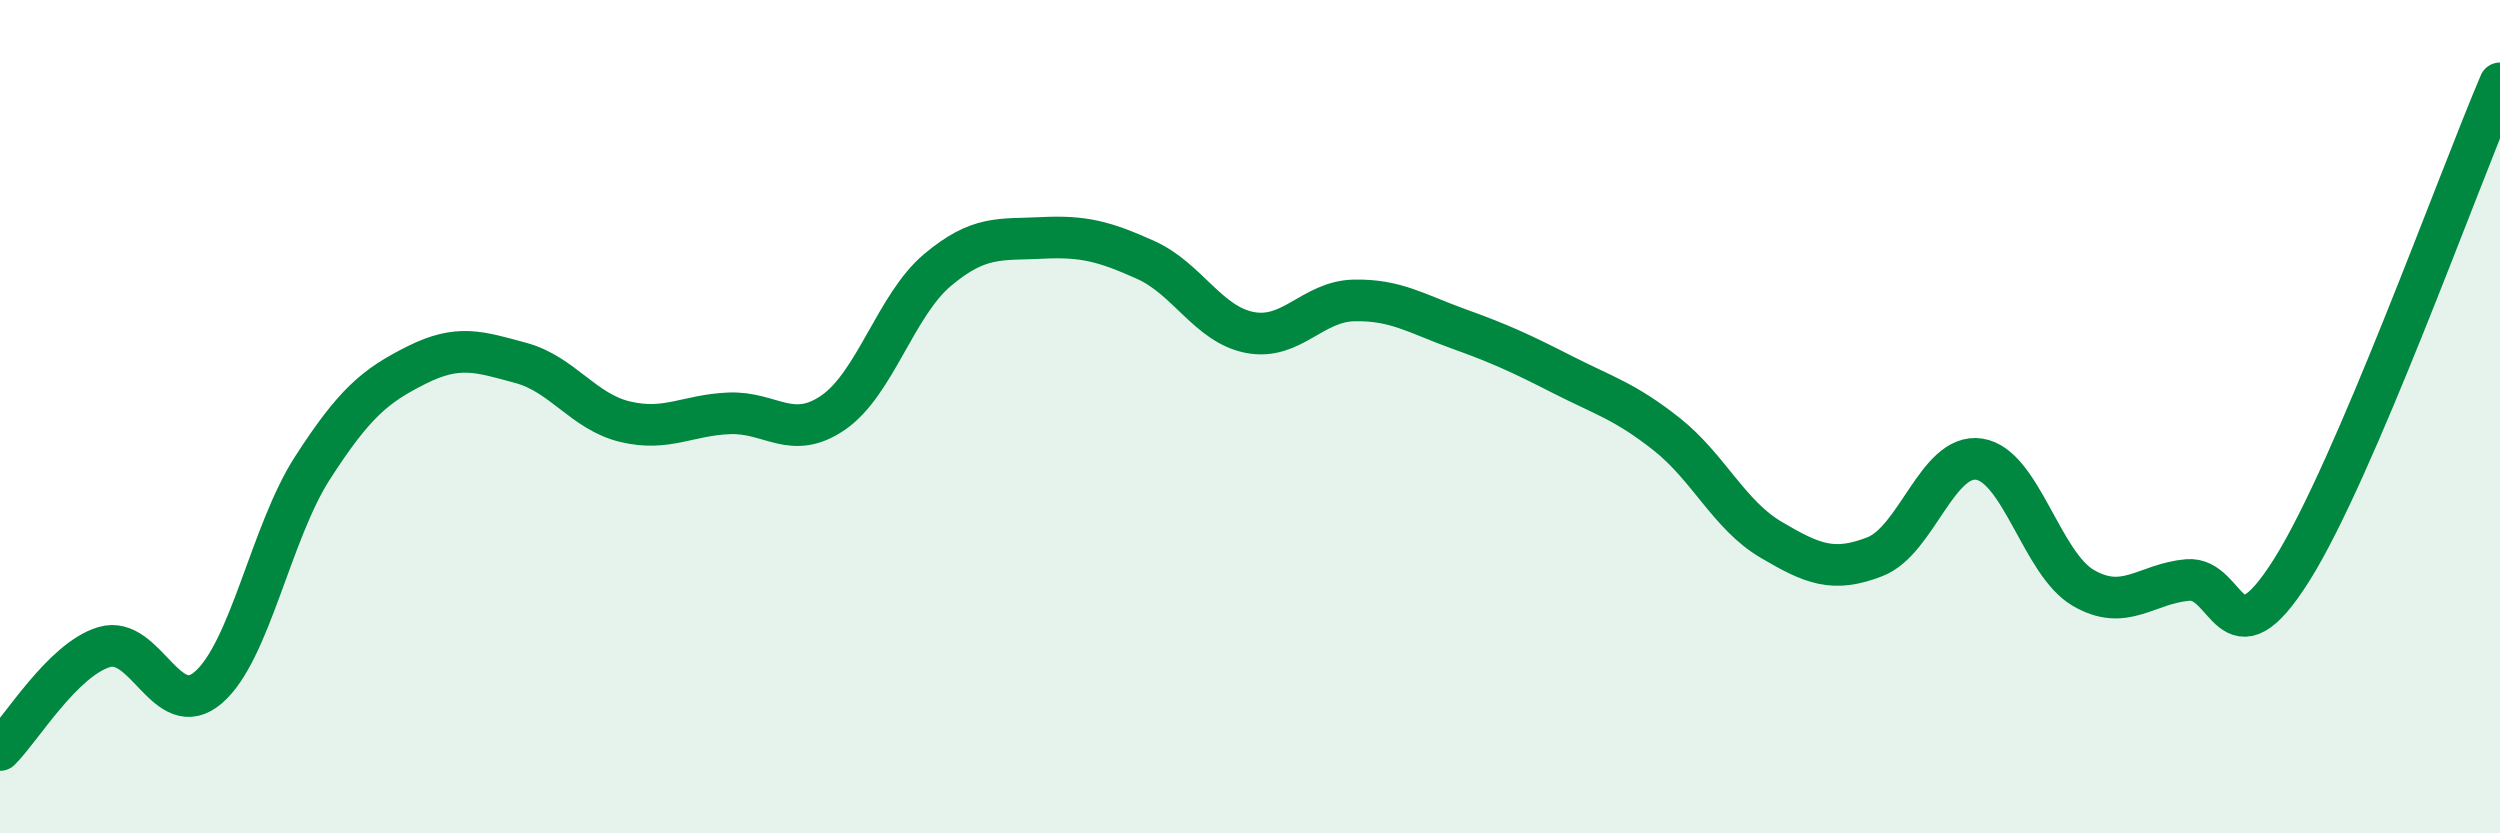 
    <svg width="60" height="20" viewBox="0 0 60 20" xmlns="http://www.w3.org/2000/svg">
      <path
        d="M 0,18 C 0.5,17.51 1.5,15.83 2.5,15.53 C 3.5,15.23 4,17.36 5,16.5 C 6,15.64 6.5,12.78 7.5,11.23 C 8.5,9.68 9,9.26 10,8.76 C 11,8.26 11.5,8.44 12.5,8.71 C 13.5,8.98 14,9.88 15,10.12 C 16,10.36 16.5,9.96 17.5,9.92 C 18.5,9.88 19,10.59 20,9.9 C 21,9.21 21.5,7.32 22.5,6.48 C 23.5,5.64 24,5.76 25,5.71 C 26,5.66 26.5,5.79 27.5,6.24 C 28.5,6.69 29,7.79 30,7.98 C 31,8.17 31.5,7.23 32.5,7.21 C 33.5,7.19 34,7.53 35,7.89 C 36,8.25 36.5,8.48 37.5,8.99 C 38.5,9.5 39,9.63 40,10.42 C 41,11.21 41.5,12.36 42.5,12.95 C 43.5,13.54 44,13.75 45,13.36 C 46,12.97 46.5,10.87 47.5,11.02 C 48.5,11.17 49,13.53 50,14.11 C 51,14.69 51.5,14.01 52.5,13.92 C 53.5,13.83 53.5,16.06 55,13.68 C 56.5,11.3 59,4.34 60,2L60 20L0 20Z"
        fill="#008740"
        opacity="0.1"
        stroke-linecap="round"
        stroke-linejoin="round"
      />
      <path
        d="M 0,18 C 0.5,17.51 1.5,15.83 2.5,15.53 C 3.5,15.23 4,17.36 5,16.5 C 6,15.64 6.5,12.78 7.5,11.23 C 8.5,9.68 9,9.26 10,8.76 C 11,8.26 11.5,8.44 12.5,8.71 C 13.5,8.98 14,9.88 15,10.12 C 16,10.36 16.5,9.96 17.5,9.92 C 18.5,9.88 19,10.59 20,9.9 C 21,9.21 21.5,7.32 22.5,6.48 C 23.5,5.64 24,5.76 25,5.71 C 26,5.66 26.5,5.79 27.5,6.24 C 28.5,6.69 29,7.79 30,7.98 C 31,8.17 31.5,7.23 32.5,7.21 C 33.5,7.19 34,7.53 35,7.89 C 36,8.25 36.5,8.48 37.5,8.99 C 38.5,9.5 39,9.63 40,10.42 C 41,11.21 41.5,12.36 42.5,12.95 C 43.5,13.54 44,13.75 45,13.36 C 46,12.97 46.5,10.87 47.5,11.02 C 48.5,11.17 49,13.53 50,14.11 C 51,14.69 51.5,14.01 52.5,13.92 C 53.5,13.83 53.5,16.06 55,13.68 C 56.5,11.3 59,4.34 60,2"
        stroke="#008740"
        stroke-width="1"
        fill="none"
        stroke-linecap="round"
        stroke-linejoin="round"
      />
    </svg>
  